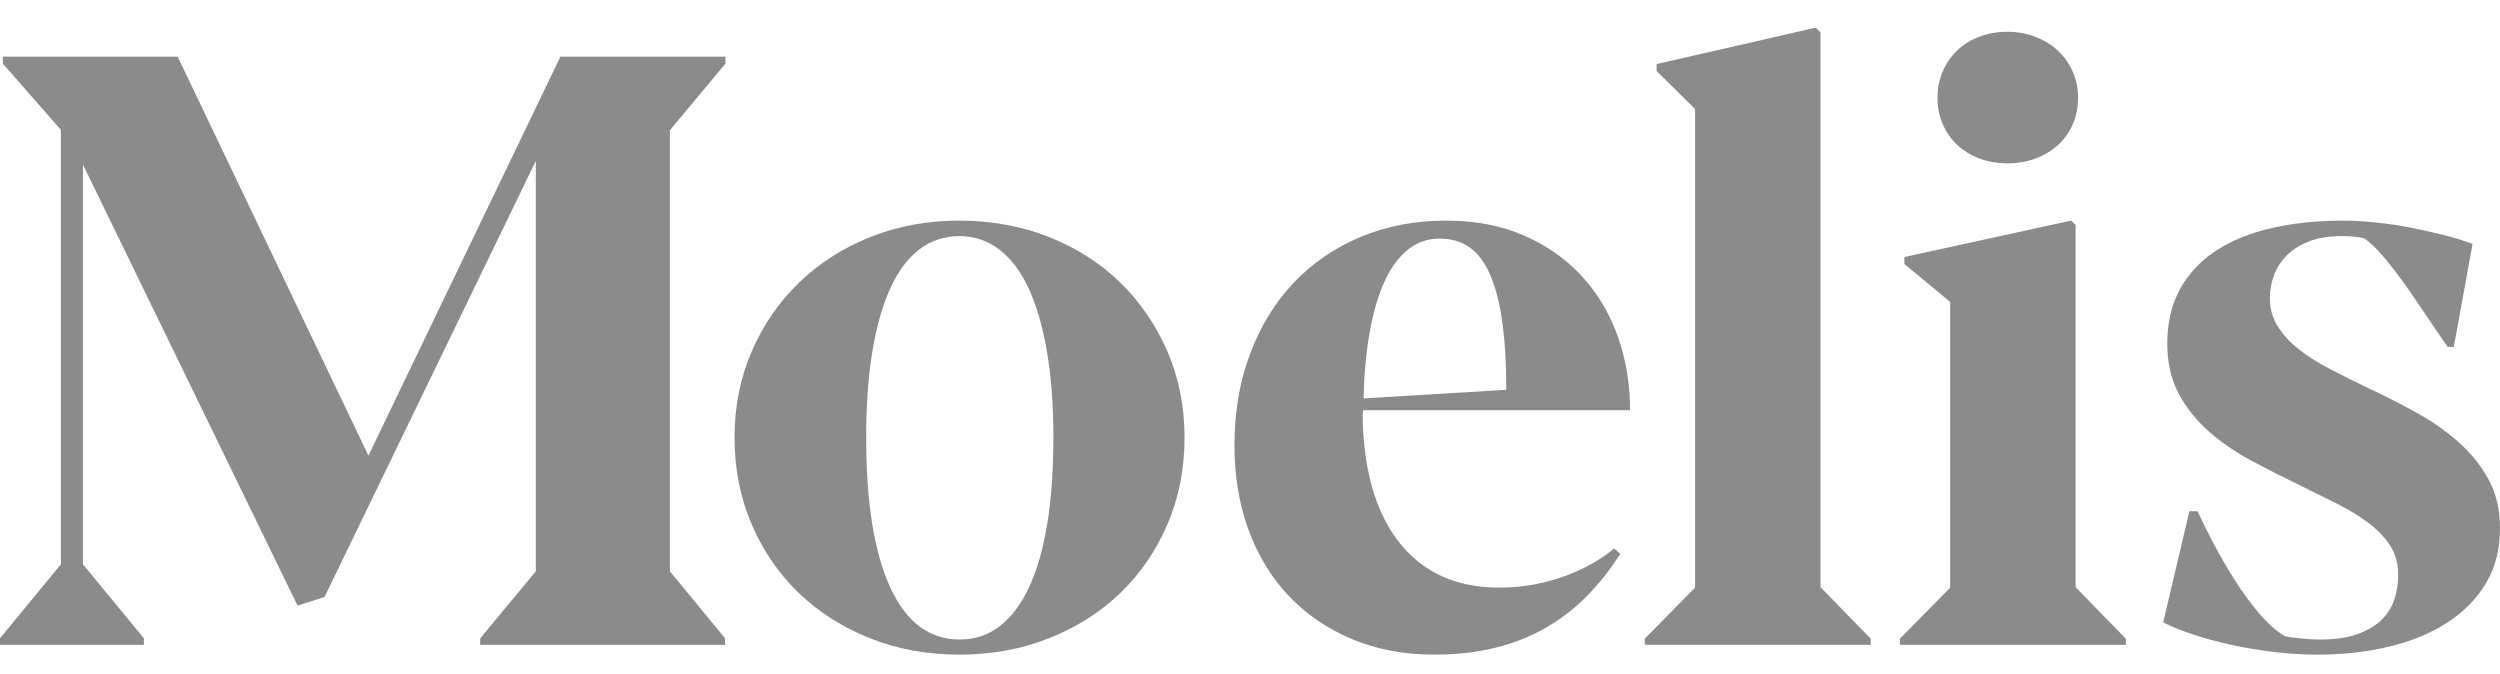 <svg width="115" height="31" viewBox="0 0 115 31" fill="none" xmlns="http://www.w3.org/2000/svg"><path d="M25.778 2.608L16.948 20.958L8.174 2.608H0.132V2.929L2.801 5.974V25.958L0 29.361V29.663H6.618V29.361L3.817 25.958V7.572L13.687 27.858L14.927 27.463L24.647 7.403V26.279L22.091 29.361V29.663H33.352V29.361L30.814 26.279V5.992L33.37 2.929V2.608H25.778Z" fill="#8B8B8B"/><path d="M44.15 29.418C44.839 29.418 45.45 29.214 45.983 28.807C46.516 28.399 46.967 27.801 47.337 27.011C47.706 26.222 47.985 25.251 48.173 24.097C48.361 22.944 48.455 21.621 48.455 20.13C48.455 18.639 48.358 17.338 48.163 16.192C47.968 15.044 47.69 14.075 47.326 13.287C46.963 12.498 46.512 11.896 45.972 11.482C45.433 11.068 44.82 10.861 44.129 10.861C43.439 10.861 42.81 11.068 42.277 11.482C41.744 11.896 41.3 12.496 40.943 13.287C40.585 14.077 40.314 15.045 40.125 16.192C39.937 17.338 39.844 18.651 39.844 20.13C39.844 23.1 40.21 25.392 40.943 27.002C41.676 28.612 42.743 29.418 44.149 29.418M44.129 30.113C42.65 30.113 41.281 29.862 40.022 29.361C38.763 28.86 37.673 28.168 36.75 27.284C35.83 26.4 35.106 25.347 34.579 24.125C34.053 22.903 33.789 21.571 33.789 20.13C33.789 18.689 34.053 17.379 34.579 16.163C35.106 14.948 35.833 13.891 36.761 12.996C37.688 12.101 38.782 11.401 40.041 10.9C41.3 10.398 42.664 10.148 44.131 10.148C45.597 10.148 46.982 10.399 48.249 10.9C49.514 11.401 50.608 12.101 51.529 12.996C52.45 13.892 53.173 14.948 53.7 16.163C54.226 17.379 54.489 18.701 54.489 20.13C54.489 21.559 54.226 22.903 53.7 24.125C53.173 25.347 52.45 26.4 51.529 27.284C50.608 28.168 49.514 28.86 48.249 29.361C46.982 29.863 45.61 30.113 44.131 30.113" fill="#8B8B8B"/><path d="M66.221 10.975C65.669 10.975 65.181 11.148 64.755 11.492C64.329 11.837 63.972 12.326 63.684 12.959C63.396 13.592 63.169 14.363 63.008 15.271C62.844 16.18 62.75 17.199 62.726 18.326L69.288 17.931C69.288 16.703 69.225 15.65 69.099 14.773C68.974 13.895 68.785 13.175 68.536 12.611C68.285 12.047 67.968 11.633 67.587 11.369C67.205 11.107 66.75 10.975 66.224 10.975M74.534 25.47C74.082 26.185 73.578 26.827 73.02 27.397C72.462 27.967 71.833 28.456 71.131 28.863C70.429 29.271 69.651 29.581 68.799 29.793C67.947 30.006 67.006 30.113 65.979 30.113C64.588 30.113 63.324 29.875 62.19 29.399C61.056 28.922 60.089 28.261 59.285 27.415C58.484 26.569 57.866 25.557 57.433 24.379C57.002 23.202 56.785 21.904 56.785 20.488C56.785 18.958 57.023 17.558 57.5 16.285C57.976 15.013 58.644 13.923 59.502 13.014C60.36 12.106 61.389 11.401 62.585 10.899C63.782 10.397 65.094 10.148 66.523 10.148C67.865 10.148 69.058 10.377 70.105 10.834C71.151 11.291 72.037 11.915 72.765 12.704C73.491 13.494 74.043 14.419 74.419 15.477C74.795 16.536 74.982 17.667 74.982 18.87H62.705C62.692 18.957 62.686 19.039 62.686 19.115V19.379C62.762 21.822 63.344 23.709 64.434 25.037C65.524 26.366 67.034 27.03 68.965 27.03C69.528 27.03 70.071 26.98 70.59 26.881C71.11 26.779 71.596 26.646 72.048 26.476C72.499 26.307 72.91 26.116 73.279 25.902C73.649 25.689 73.972 25.464 74.247 25.226L74.529 25.47H74.534Z" fill="#8B8B8B"/><path d="M83.518 1.273L76.204 2.946V3.266L77.972 5.015V27.03L75.659 29.38V29.662H86.055V29.38L83.743 27.011V1.48L83.518 1.273Z" fill="#8B8B8B"/><path d="M95.591 4.489C95.591 4.939 95.509 5.351 95.346 5.721C95.184 6.091 94.958 6.407 94.67 6.67C94.382 6.932 94.037 7.14 93.636 7.29C93.234 7.441 92.803 7.515 92.339 7.515C91.875 7.515 91.446 7.44 91.052 7.29C90.657 7.14 90.319 6.932 90.036 6.67C89.754 6.406 89.531 6.09 89.369 5.721C89.206 5.351 89.124 4.941 89.124 4.489C89.124 4.036 89.206 3.646 89.369 3.276C89.531 2.905 89.754 2.587 90.036 2.316C90.318 2.047 90.656 1.837 91.052 1.687C91.447 1.536 91.875 1.462 92.339 1.462C92.803 1.462 93.236 1.54 93.636 1.696C94.037 1.853 94.382 2.065 94.67 2.335C94.958 2.606 95.184 2.925 95.346 3.295C95.509 3.665 95.591 4.062 95.591 4.489ZM95.478 10.355V27.012L97.79 29.382V29.664H87.394V29.382L89.707 27.032V13.89L87.601 12.142V11.821L95.272 10.147L95.48 10.355H95.478Z" fill="#8B8B8B"/><path d="M112.593 15.957C112.268 15.493 111.942 15.017 111.616 14.527C111.29 14.038 110.968 13.568 110.648 13.117C110.328 12.666 110.011 12.253 109.697 11.876C109.384 11.499 109.078 11.2 108.777 10.973C108.664 10.936 108.504 10.908 108.298 10.889C108.09 10.869 107.894 10.86 107.706 10.86C107.142 10.86 106.653 10.94 106.239 11.096C105.825 11.254 105.485 11.462 105.214 11.726C104.946 11.99 104.744 12.294 104.612 12.638C104.481 12.983 104.415 13.343 104.415 13.719C104.415 14.196 104.534 14.625 104.773 15.006C105.011 15.389 105.336 15.743 105.75 16.07C106.164 16.395 106.649 16.702 107.207 16.99C107.765 17.279 108.358 17.573 108.984 17.874C109.71 18.212 110.431 18.58 111.146 18.974C111.861 19.369 112.503 19.817 113.074 20.319C113.644 20.822 114.109 21.394 114.465 22.04C114.822 22.685 115 23.439 115 24.304C115 25.27 114.784 26.113 114.352 26.832C113.919 27.554 113.324 28.158 112.565 28.648C111.807 29.136 110.914 29.503 109.886 29.748C108.859 29.992 107.754 30.114 106.577 30.114C105.938 30.114 105.28 30.073 104.604 29.992C103.927 29.91 103.271 29.802 102.639 29.663C102.006 29.525 101.417 29.366 100.871 29.184C100.325 29.002 99.871 28.818 99.508 28.63L100.711 23.516H101.088C101.287 23.954 101.536 24.454 101.829 25.011C102.124 25.568 102.443 26.12 102.789 26.665C103.133 27.21 103.503 27.718 103.898 28.188C104.292 28.658 104.697 29.019 105.111 29.269C105.311 29.306 105.568 29.34 105.881 29.371C106.194 29.403 106.47 29.419 106.708 29.419C107.41 29.419 107.993 29.334 108.456 29.165C108.92 28.996 109.29 28.773 109.566 28.498C109.841 28.222 110.036 27.906 110.148 27.549C110.261 27.191 110.317 26.818 110.317 26.43C110.317 25.93 110.196 25.488 109.951 25.105C109.706 24.723 109.371 24.372 108.946 24.052C108.519 23.732 108.025 23.432 107.46 23.149C106.896 22.867 106.294 22.57 105.655 22.256C104.953 21.918 104.251 21.559 103.549 21.184C102.847 20.809 102.208 20.369 101.632 19.869C101.056 19.368 100.589 18.788 100.232 18.129C99.875 17.471 99.695 16.697 99.695 15.807C99.695 14.842 99.893 14.002 100.288 13.287C100.683 12.573 101.237 11.985 101.952 11.521C102.667 11.057 103.519 10.713 104.509 10.488C105.499 10.262 106.589 10.149 107.78 10.149C108.255 10.149 108.761 10.178 109.293 10.234C109.826 10.29 110.352 10.368 110.872 10.468C111.392 10.569 111.899 10.682 112.395 10.806C112.889 10.932 113.338 11.069 113.739 11.22L112.874 15.958H112.592L112.593 15.957Z" fill="#8B8B8B"/></svg>